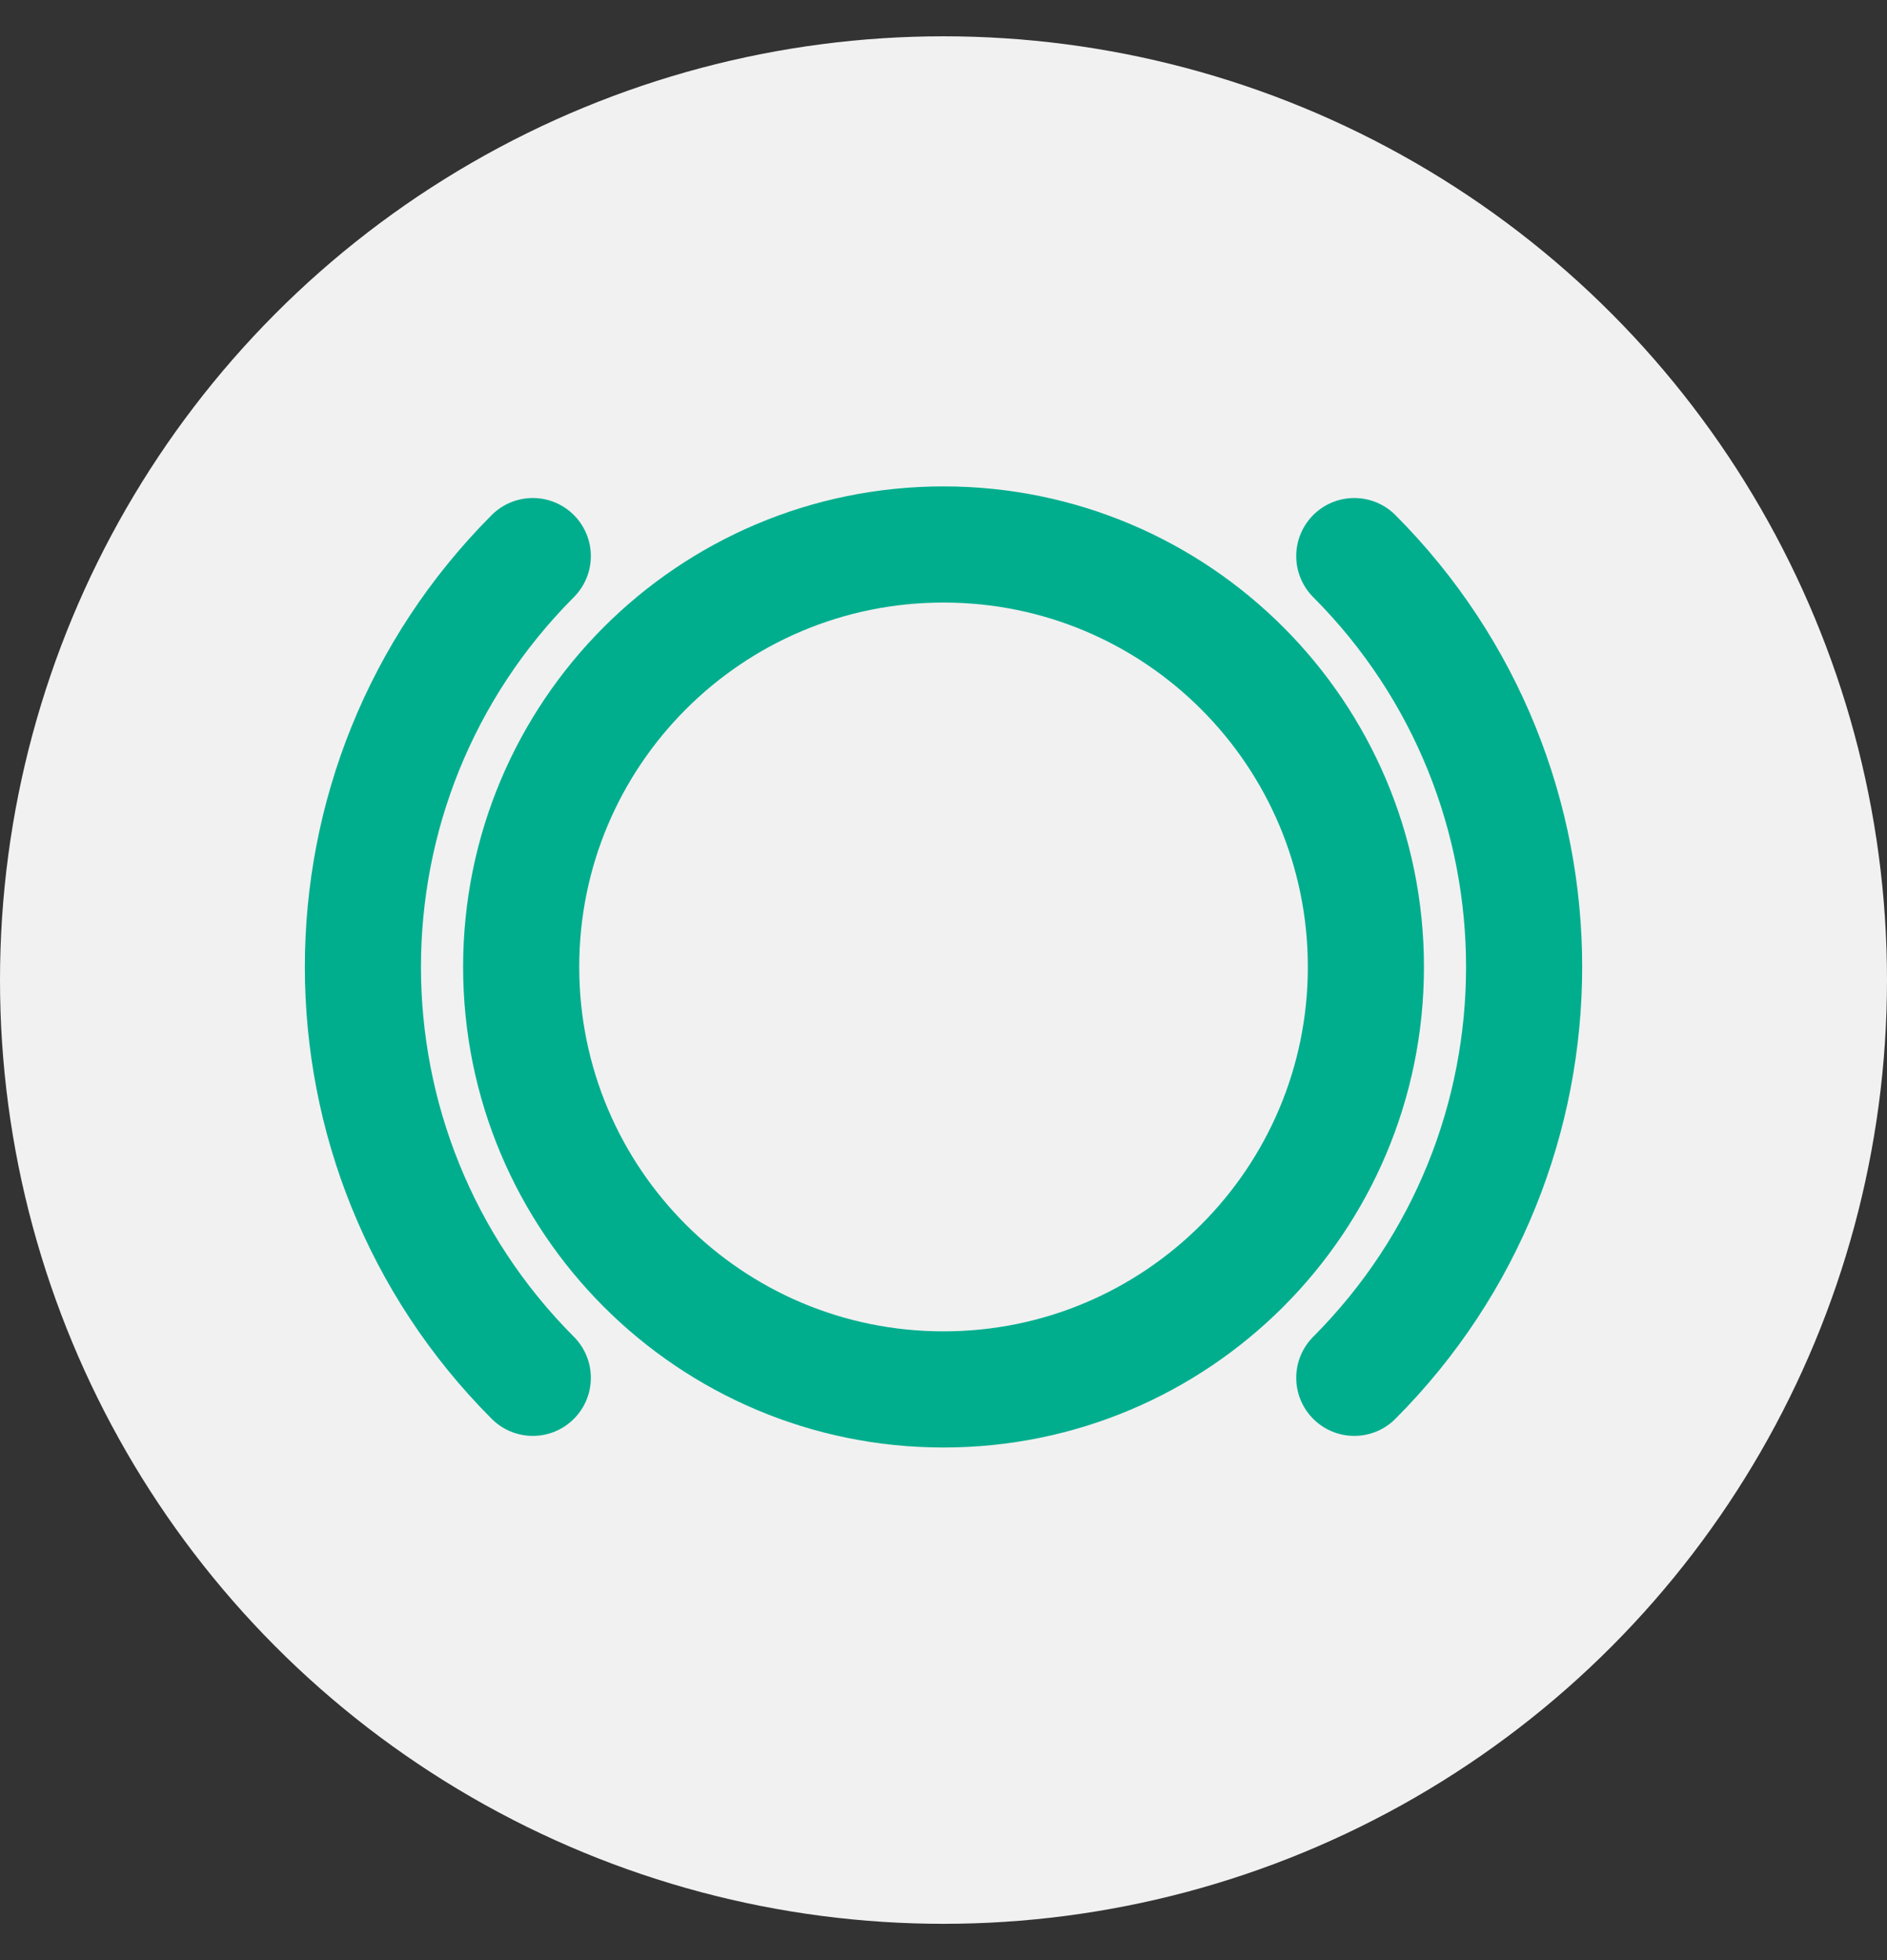 <svg width="26" height="27" viewBox="0 0 26 27" fill="none" xmlns="http://www.w3.org/2000/svg">
<rect x="0" y="0" width="26" height="27" fill="#333333" stroke="none"/>
<circle cx="13" cy="13.5" r="13" fill="#F7F7F7" fill-opacity="0.969"/>
<path d="M7.341 7.66C4.22 10.788 4.22 15.851 7.341 18.979M18.66 7.66C21.78 10.788 21.78 15.851 18.66 18.979M13 7.5C16.215 7.5 18.82 10.104 18.82 13.319C18.82 16.535 16.215 19.139 13 19.139C9.785 19.139 7.181 16.535 7.181 13.319C7.181 10.104 9.785 7.5 13 7.5Z" stroke="#00AE8E" stroke-width="1.6" stroke-linecap="round" stroke-linejoin="round"/>
</svg>
